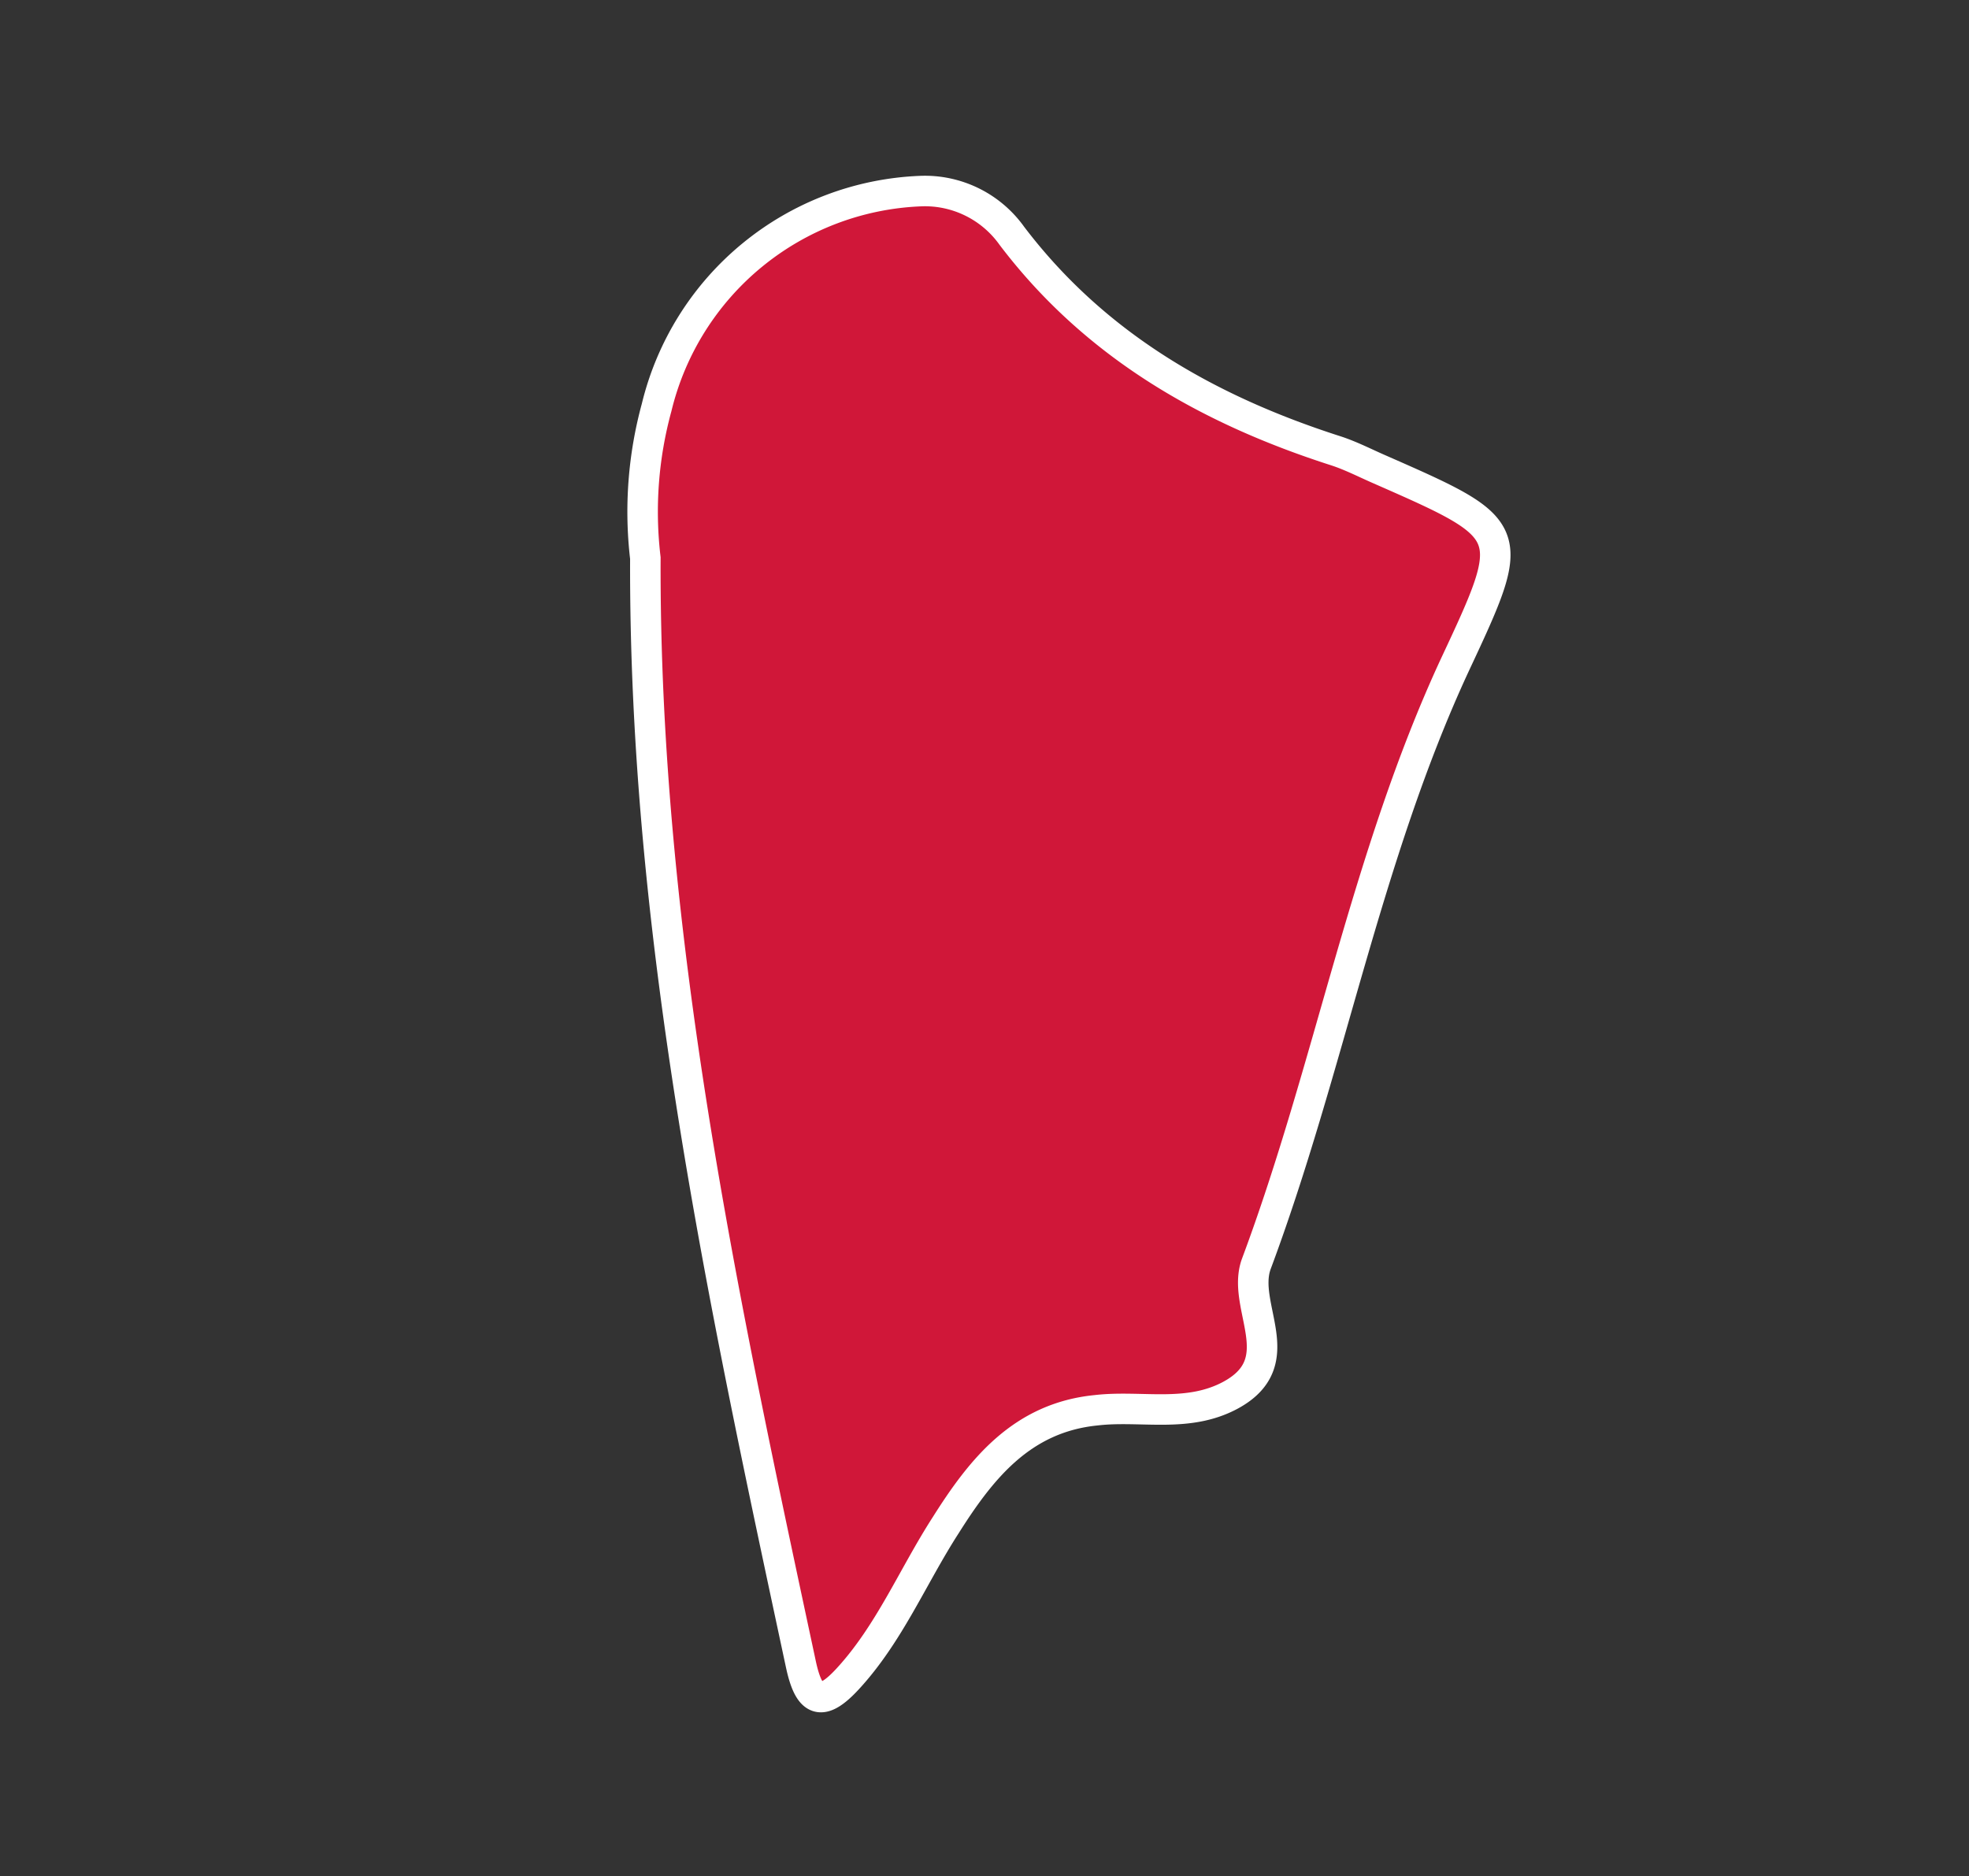 <?xml version="1.0" encoding="UTF-8"?> <svg xmlns="http://www.w3.org/2000/svg" id="Слой_1" data-name="Слой 1" viewBox="0 0 129.09 123.02"><rect x="0" y="0" width="129.09" height="123.02" fill="#333333" stroke="none"/> <defs> <style>.cls-1{fill:#d01739;stroke:#fff;stroke-miterlimit:10;stroke-width:2px;}</style> </defs> <path class="cls-1" d="M42.31,36.59a25.94,25.94,0,0,1,.74-9.88A18.56,18.56,0,0,1,60.33,12.53a7,7,0,0,1,6,2.92c5.46,7.2,12.86,11.42,21.29,14.12.94.31,1.84.77,2.75,1.17,9.11,4,9.16,4,5,12.88C89.54,56.2,87.17,70,82.36,82.88c-1,2.78,2.38,6.37-1.66,8.58-2.83,1.54-5.89.66-8.82,1C67,92.94,64.34,96.29,62,100c-2.16,3.35-3.69,7.11-6.43,10.08-1.71,1.85-2.53,1.55-3.07-1C47.38,85.16,42.22,61.25,42.31,36.59Z"></path> </svg> 